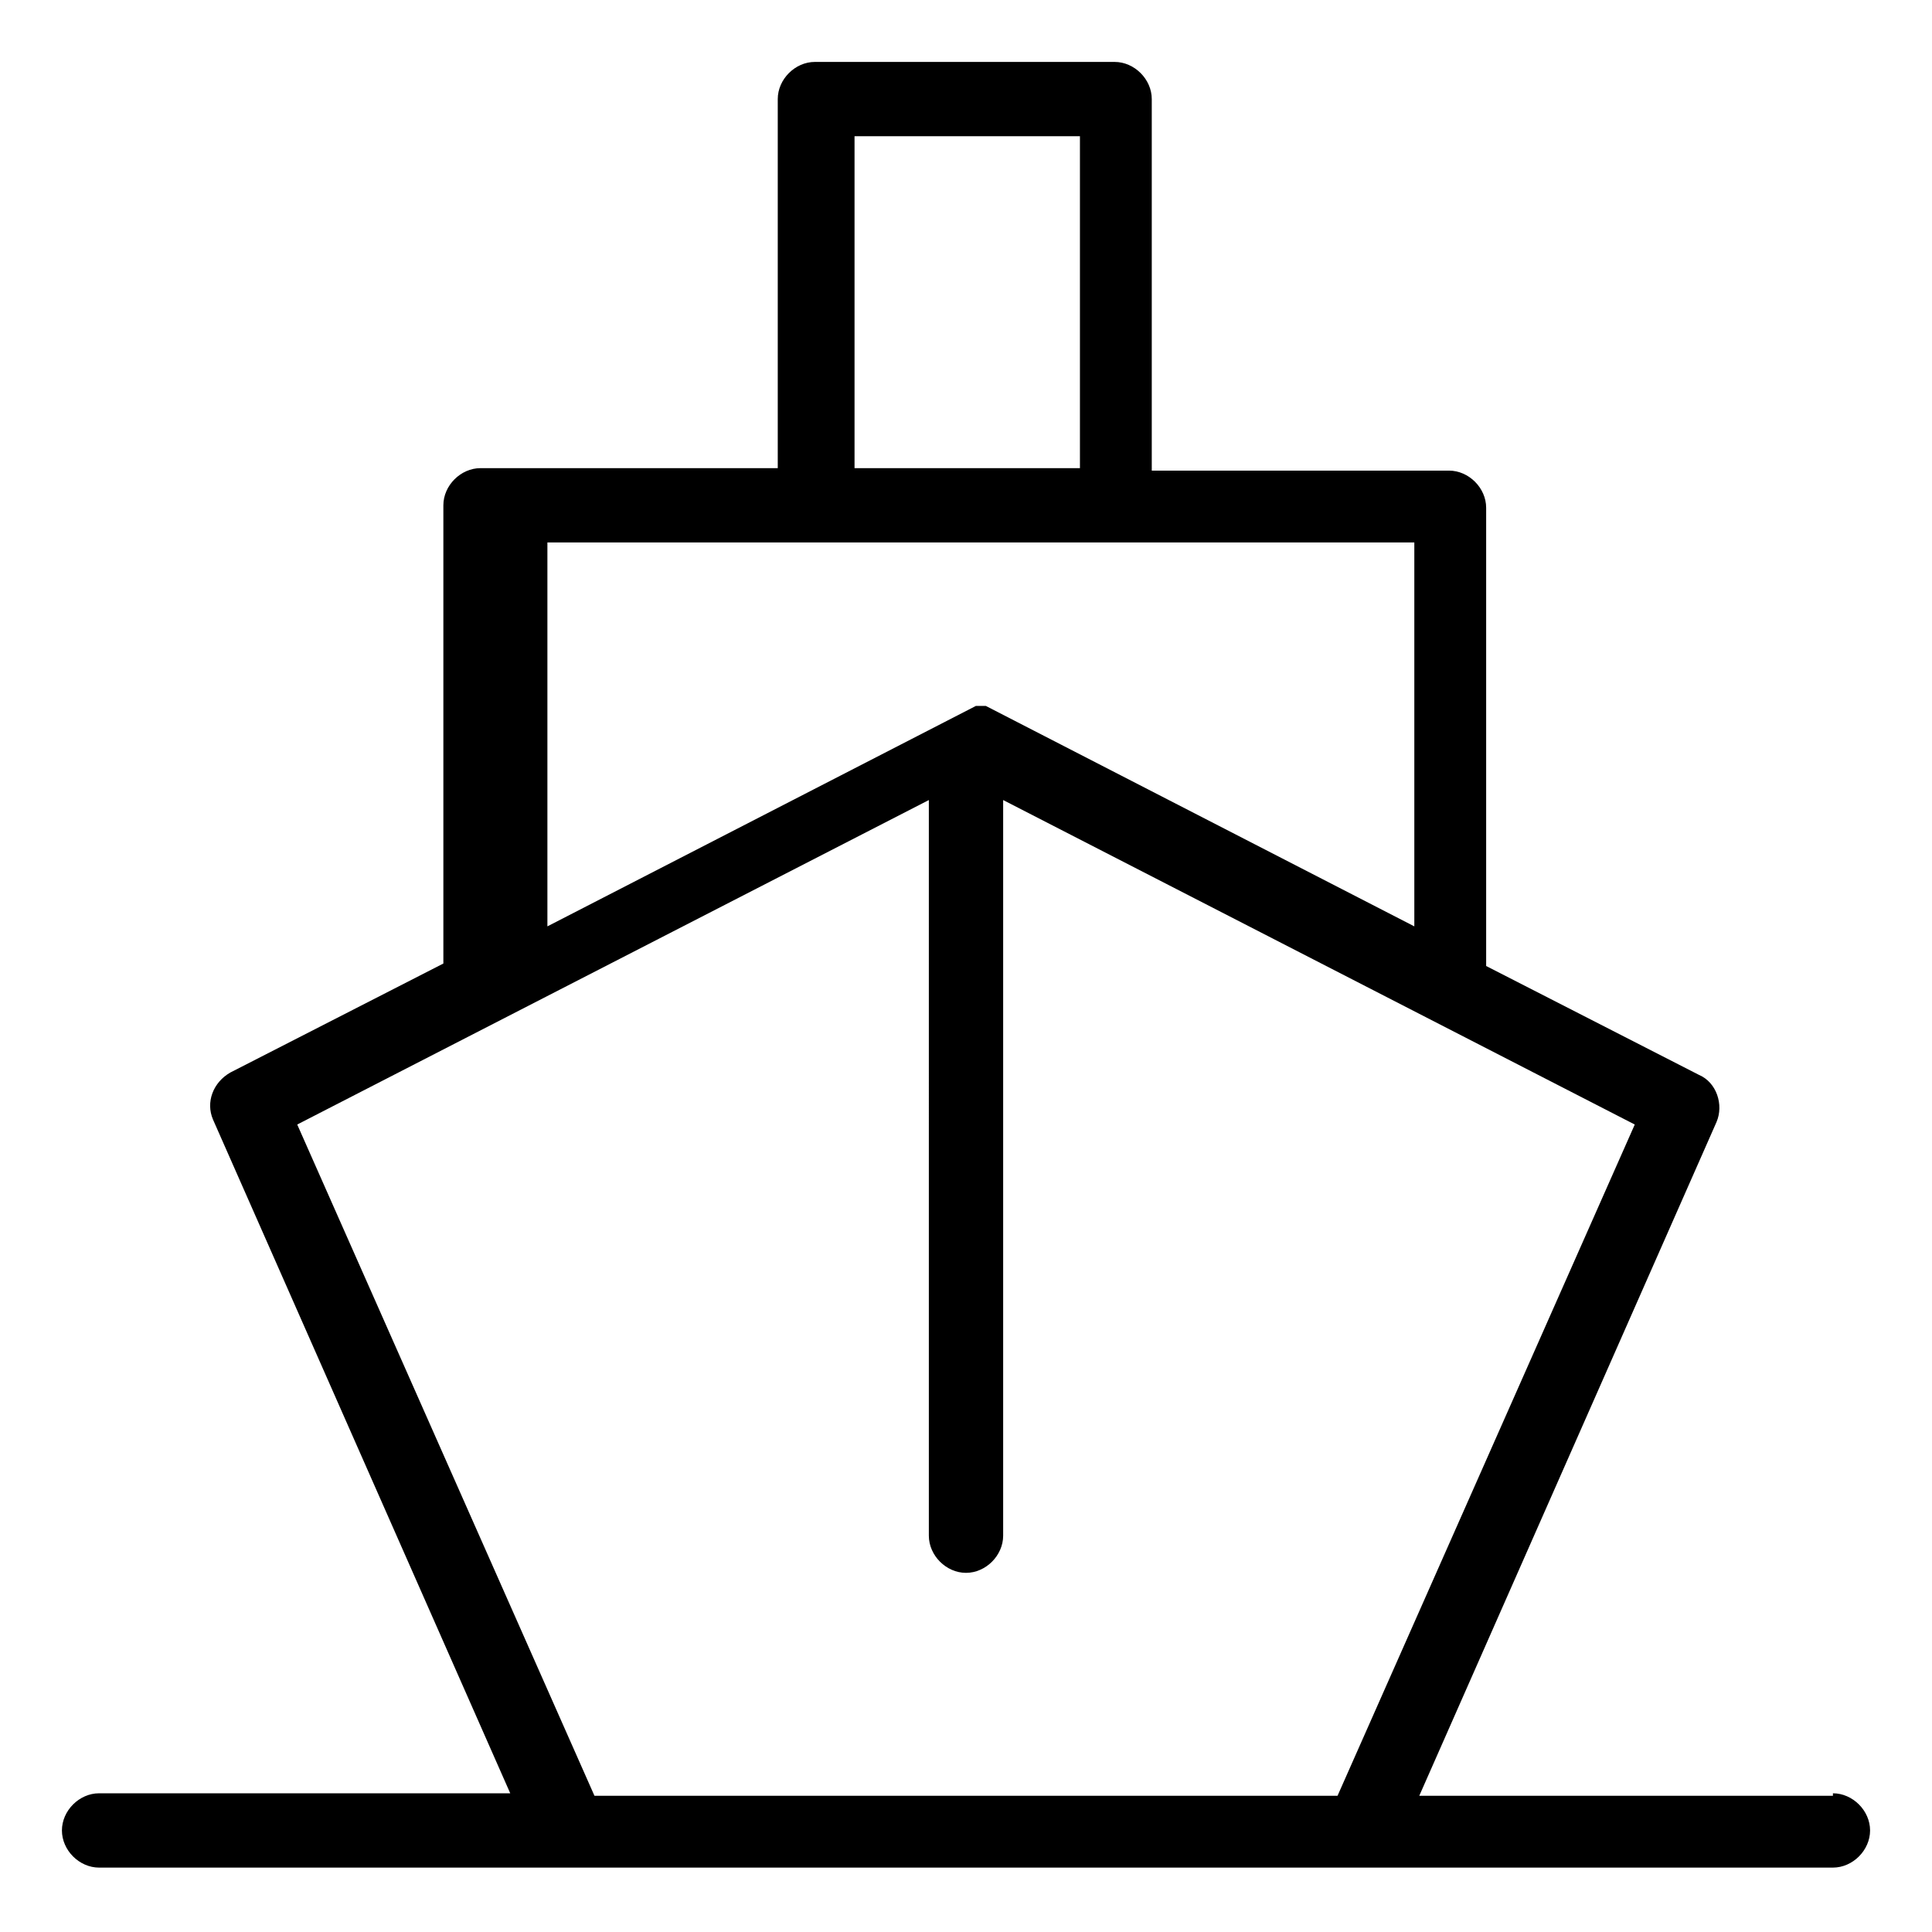 <svg xmlns="http://www.w3.org/2000/svg" data-name="Layer 1" viewBox="0 0 78 78"><path d="M74 72.5H57.3l12-27.2c.3-.7 0-1.6-.7-1.9L60 39V20.5c0-.8-.7-1.5-1.5-1.5h-12V4c0-.8-.7-1.5-1.5-1.5H32.9c-.8 0-1.5.7-1.5 1.5v14.9h-12c-.8 0-1.5.7-1.5 1.5v18.5l-8.6 4.4c-.7.4-1 1.2-.7 1.9l12 27.2H4c-.8 0-1.5.7-1.5 1.5s.7 1.5 1.5 1.5h70c.8 0 1.5-.7 1.5-1.5s-.7-1.5-1.5-1.5zm-39.5-67h9.1v13.4h-9.1V5.5zM21 21.9h36.1v15.5l-17.3-8.9h-.4l-17.3 8.9V21.9zm-9 23.5 25.5-13.1V62c0 .8.7 1.5 1.5 1.5s1.5-.7 1.5-1.5V32.3L66 45.4 54 72.5H24L12 45.4z"/></svg>